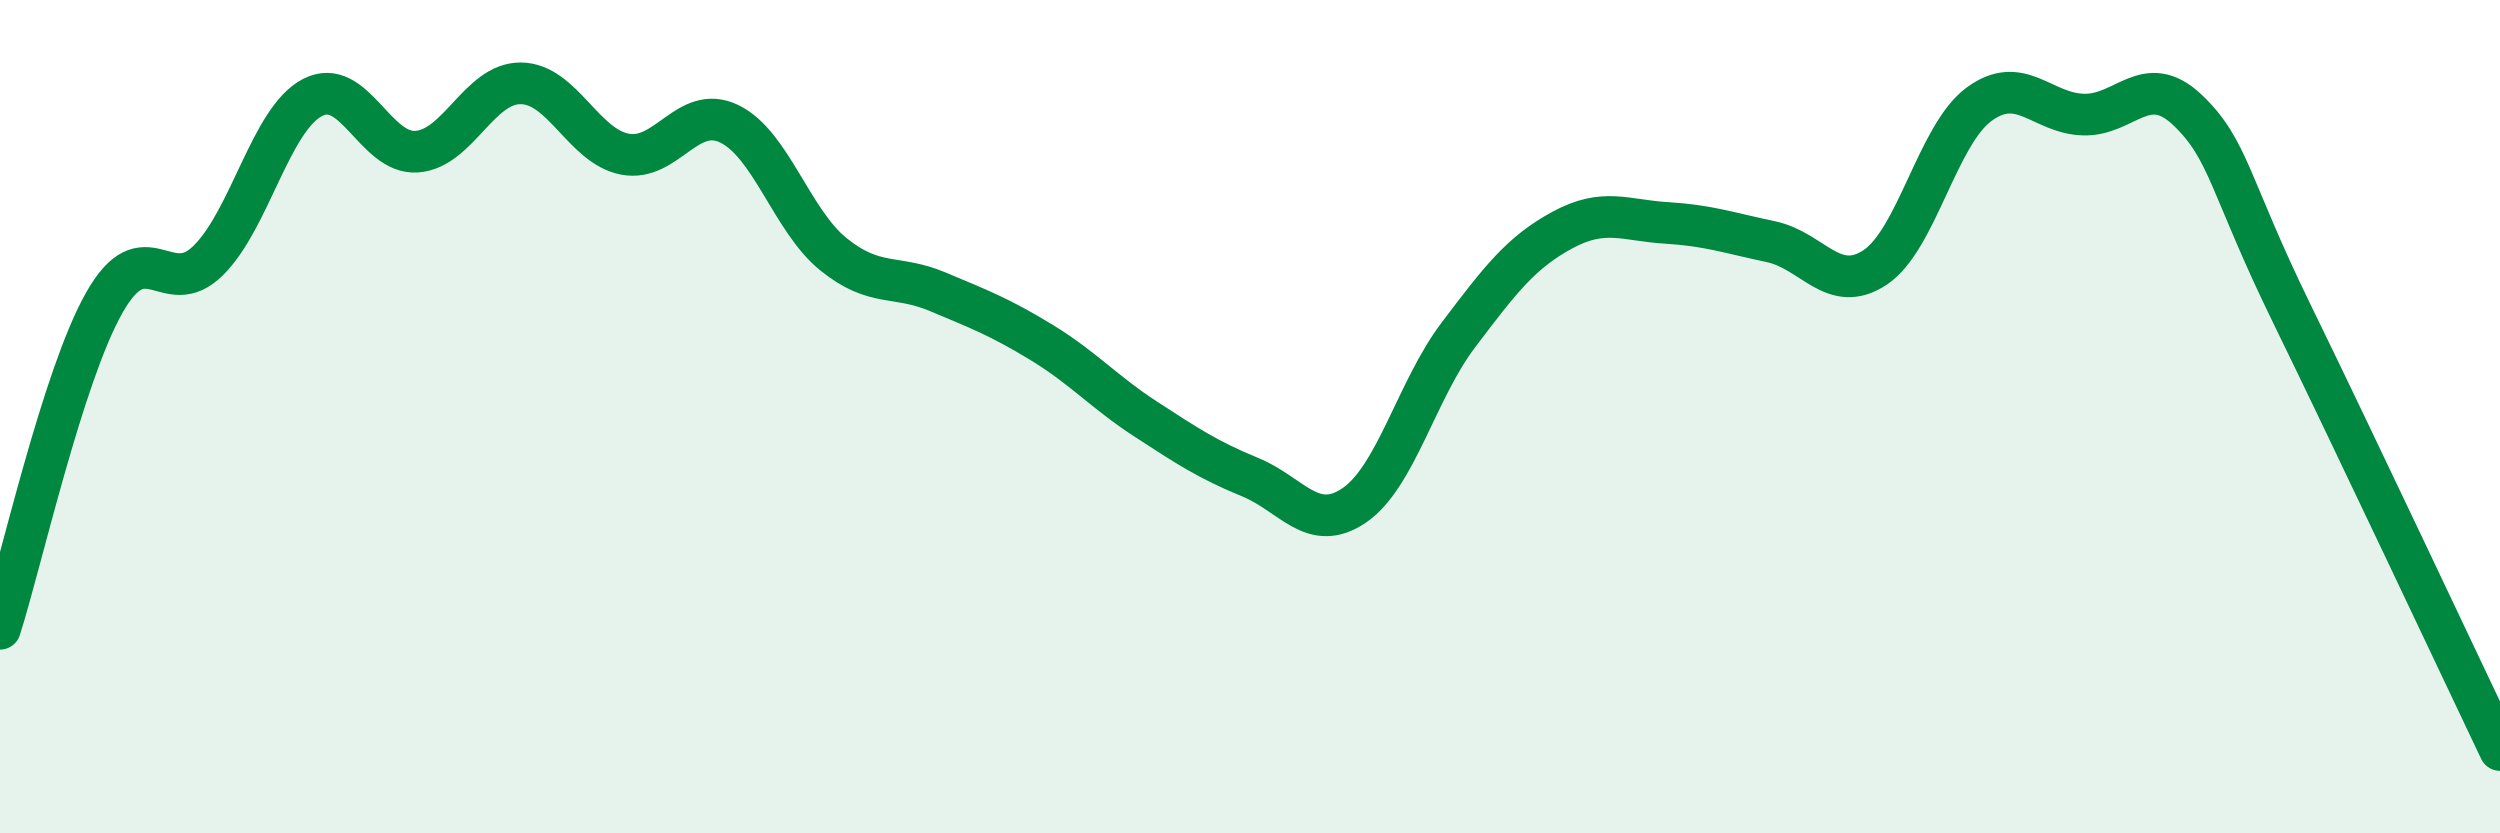 
    <svg width="60" height="20" viewBox="0 0 60 20" xmlns="http://www.w3.org/2000/svg">
      <path
        d="M 0,15.09 C 0.5,13.53 1.5,9.04 2.5,7.27 C 3.5,5.5 4,7.24 5,6.25 C 6,5.26 6.5,2.86 7.5,2.34 C 8.5,1.82 9,3.71 10,3.64 C 11,3.57 11.5,1.99 12.5,2 C 13.5,2.01 14,3.51 15,3.7 C 16,3.89 16.5,2.49 17.5,2.97 C 18.5,3.45 19,5.29 20,6.1 C 21,6.91 21.5,6.58 22.5,7 C 23.5,7.42 24,7.61 25,8.22 C 26,8.83 26.5,9.41 27.5,10.06 C 28.5,10.71 29,11.04 30,11.45 C 31,11.86 31.5,12.81 32.5,12.13 C 33.5,11.45 34,9.36 35,8.04 C 36,6.72 36.5,6.06 37.5,5.52 C 38.5,4.98 39,5.29 40,5.35 C 41,5.41 41.5,5.59 42.5,5.8 C 43.5,6.01 44,7.08 45,6.42 C 46,5.76 46.5,3.23 47.5,2.5 C 48.5,1.77 49,2.72 50,2.75 C 51,2.78 51.5,1.69 52.5,2.64 C 53.5,3.59 53.5,4.45 55,7.52 C 56.5,10.59 59,15.9 60,18L60 20L0 20Z"
        fill="#008740"
        opacity="0.1"
        stroke-linecap="round"
        stroke-linejoin="round"
      />
      <path
        d="M 0,15.09 C 0.5,13.53 1.5,9.04 2.5,7.27 C 3.5,5.5 4,7.24 5,6.25 C 6,5.26 6.5,2.86 7.5,2.34 C 8.5,1.82 9,3.71 10,3.64 C 11,3.57 11.5,1.99 12.5,2 C 13.5,2.01 14,3.51 15,3.7 C 16,3.89 16.5,2.49 17.5,2.97 C 18.5,3.45 19,5.29 20,6.1 C 21,6.91 21.5,6.58 22.5,7 C 23.5,7.42 24,7.61 25,8.22 C 26,8.83 26.5,9.41 27.5,10.06 C 28.5,10.71 29,11.04 30,11.45 C 31,11.86 31.5,12.81 32.5,12.13 C 33.5,11.45 34,9.36 35,8.04 C 36,6.72 36.5,6.06 37.5,5.52 C 38.5,4.98 39,5.29 40,5.35 C 41,5.41 41.5,5.59 42.5,5.8 C 43.5,6.01 44,7.08 45,6.42 C 46,5.76 46.5,3.23 47.5,2.5 C 48.5,1.77 49,2.72 50,2.75 C 51,2.78 51.5,1.69 52.5,2.64 C 53.5,3.59 53.5,4.45 55,7.52 C 56.5,10.59 59,15.9 60,18"
        stroke="#008740"
        stroke-width="1"
        fill="none"
        stroke-linecap="round"
        stroke-linejoin="round"
      />
    </svg>
  